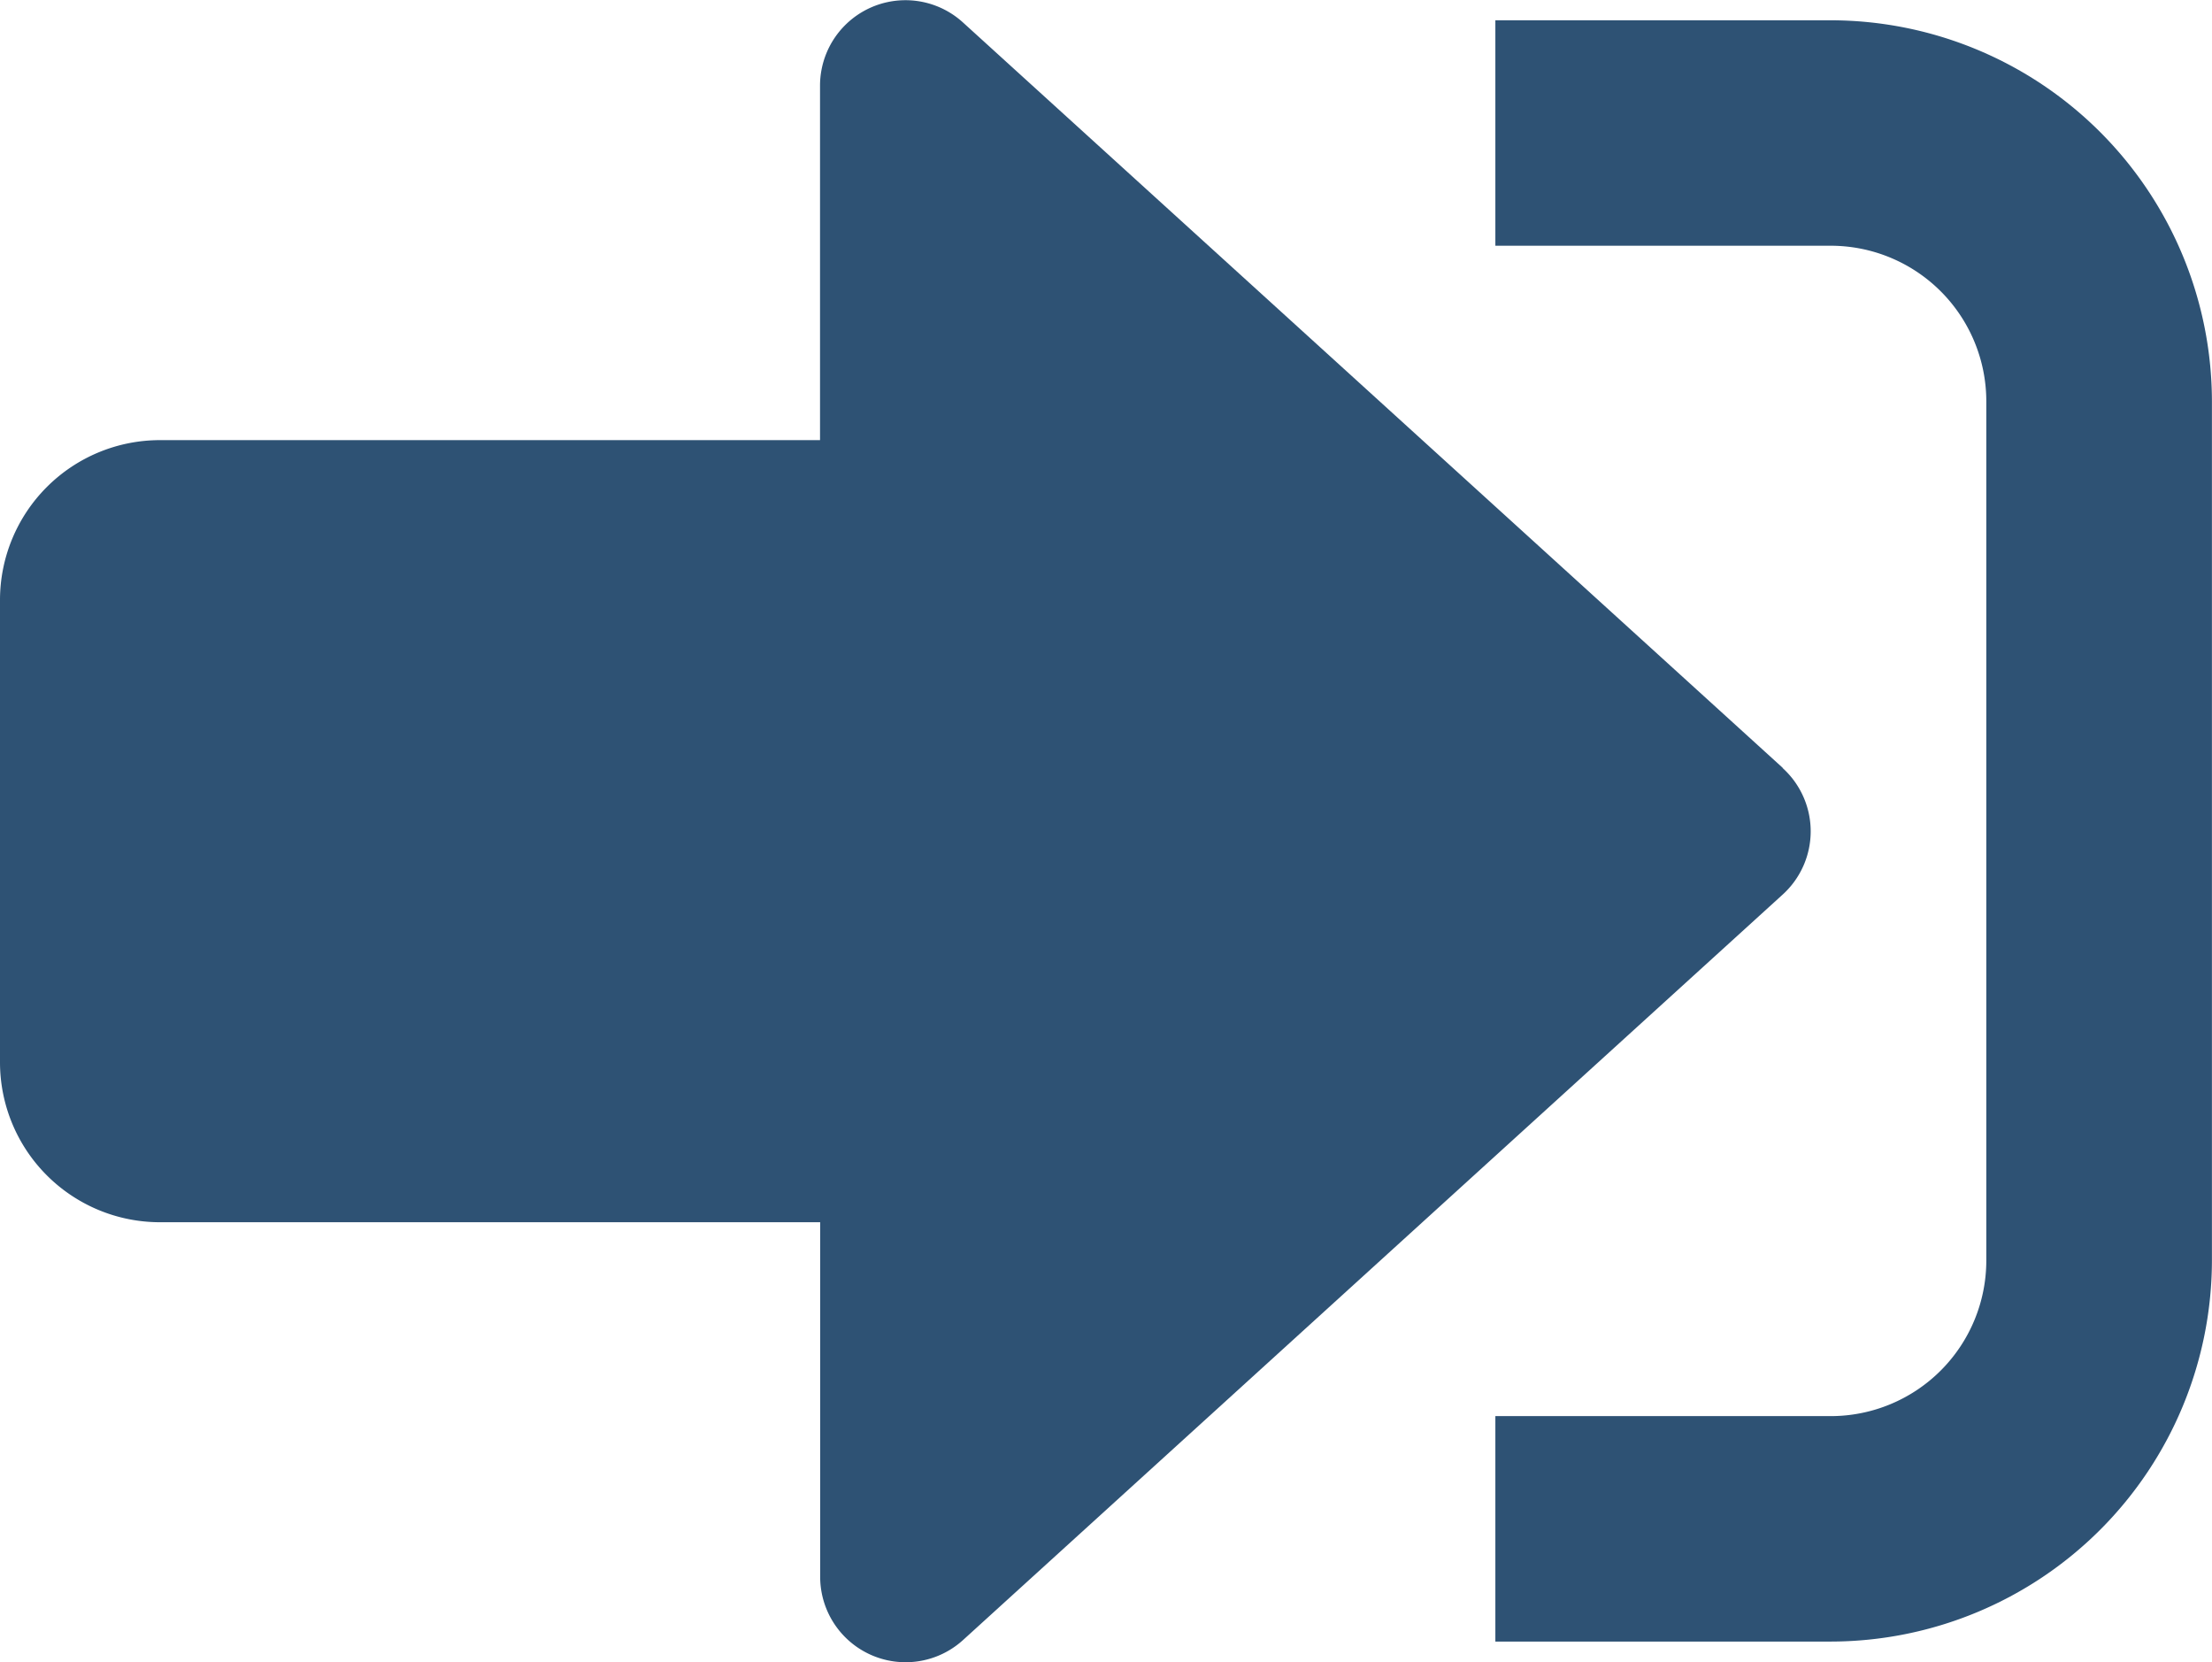 <svg id="Login_Icon" data-name="Login Icon" xmlns="http://www.w3.org/2000/svg" xmlns:xlink="http://www.w3.org/1999/xlink" width="30.422" height="22.856" viewBox="0 0 30.422 22.856">
  <defs>
    <clipPath id="clip-path">
      <rect id="Rectangle_693" data-name="Rectangle 693" width="30.422" height="22.856" fill="#2e5274"/>
    </clipPath>
  </defs>
  <g id="Group_2018" data-name="Group 2018" transform="translate(0 0)" clip-path="url(#clip-path)">
    <path id="Path_37699" data-name="Path 37699" d="M24.518,10.558,13.243.308a1.175,1.175,0,0,0-1.965.869V6.052H2.2A2.2,2.2,0,0,0,0,8.25v6.356a2.2,2.2,0,0,0,2.2,2.2h9.08v4.876a1.175,1.175,0,0,0,1.965.869L24.518,12.3a1.174,1.174,0,0,0,0-1.738" transform="translate(0 0)" fill="#2e5274"/>
    <path id="Path_37700" data-name="Path 37700" d="M37.743.449H33.129v3.1h4.614A2.14,2.14,0,0,1,39.881,5.69V17.505a2.14,2.14,0,0,1-2.137,2.137H33.129v3.1h4.614a5.248,5.248,0,0,0,5.241-5.241V5.69A5.248,5.248,0,0,0,37.743.449" transform="translate(-12.563 -0.17)" fill="#2e5274"/>
  </g>
</svg>
